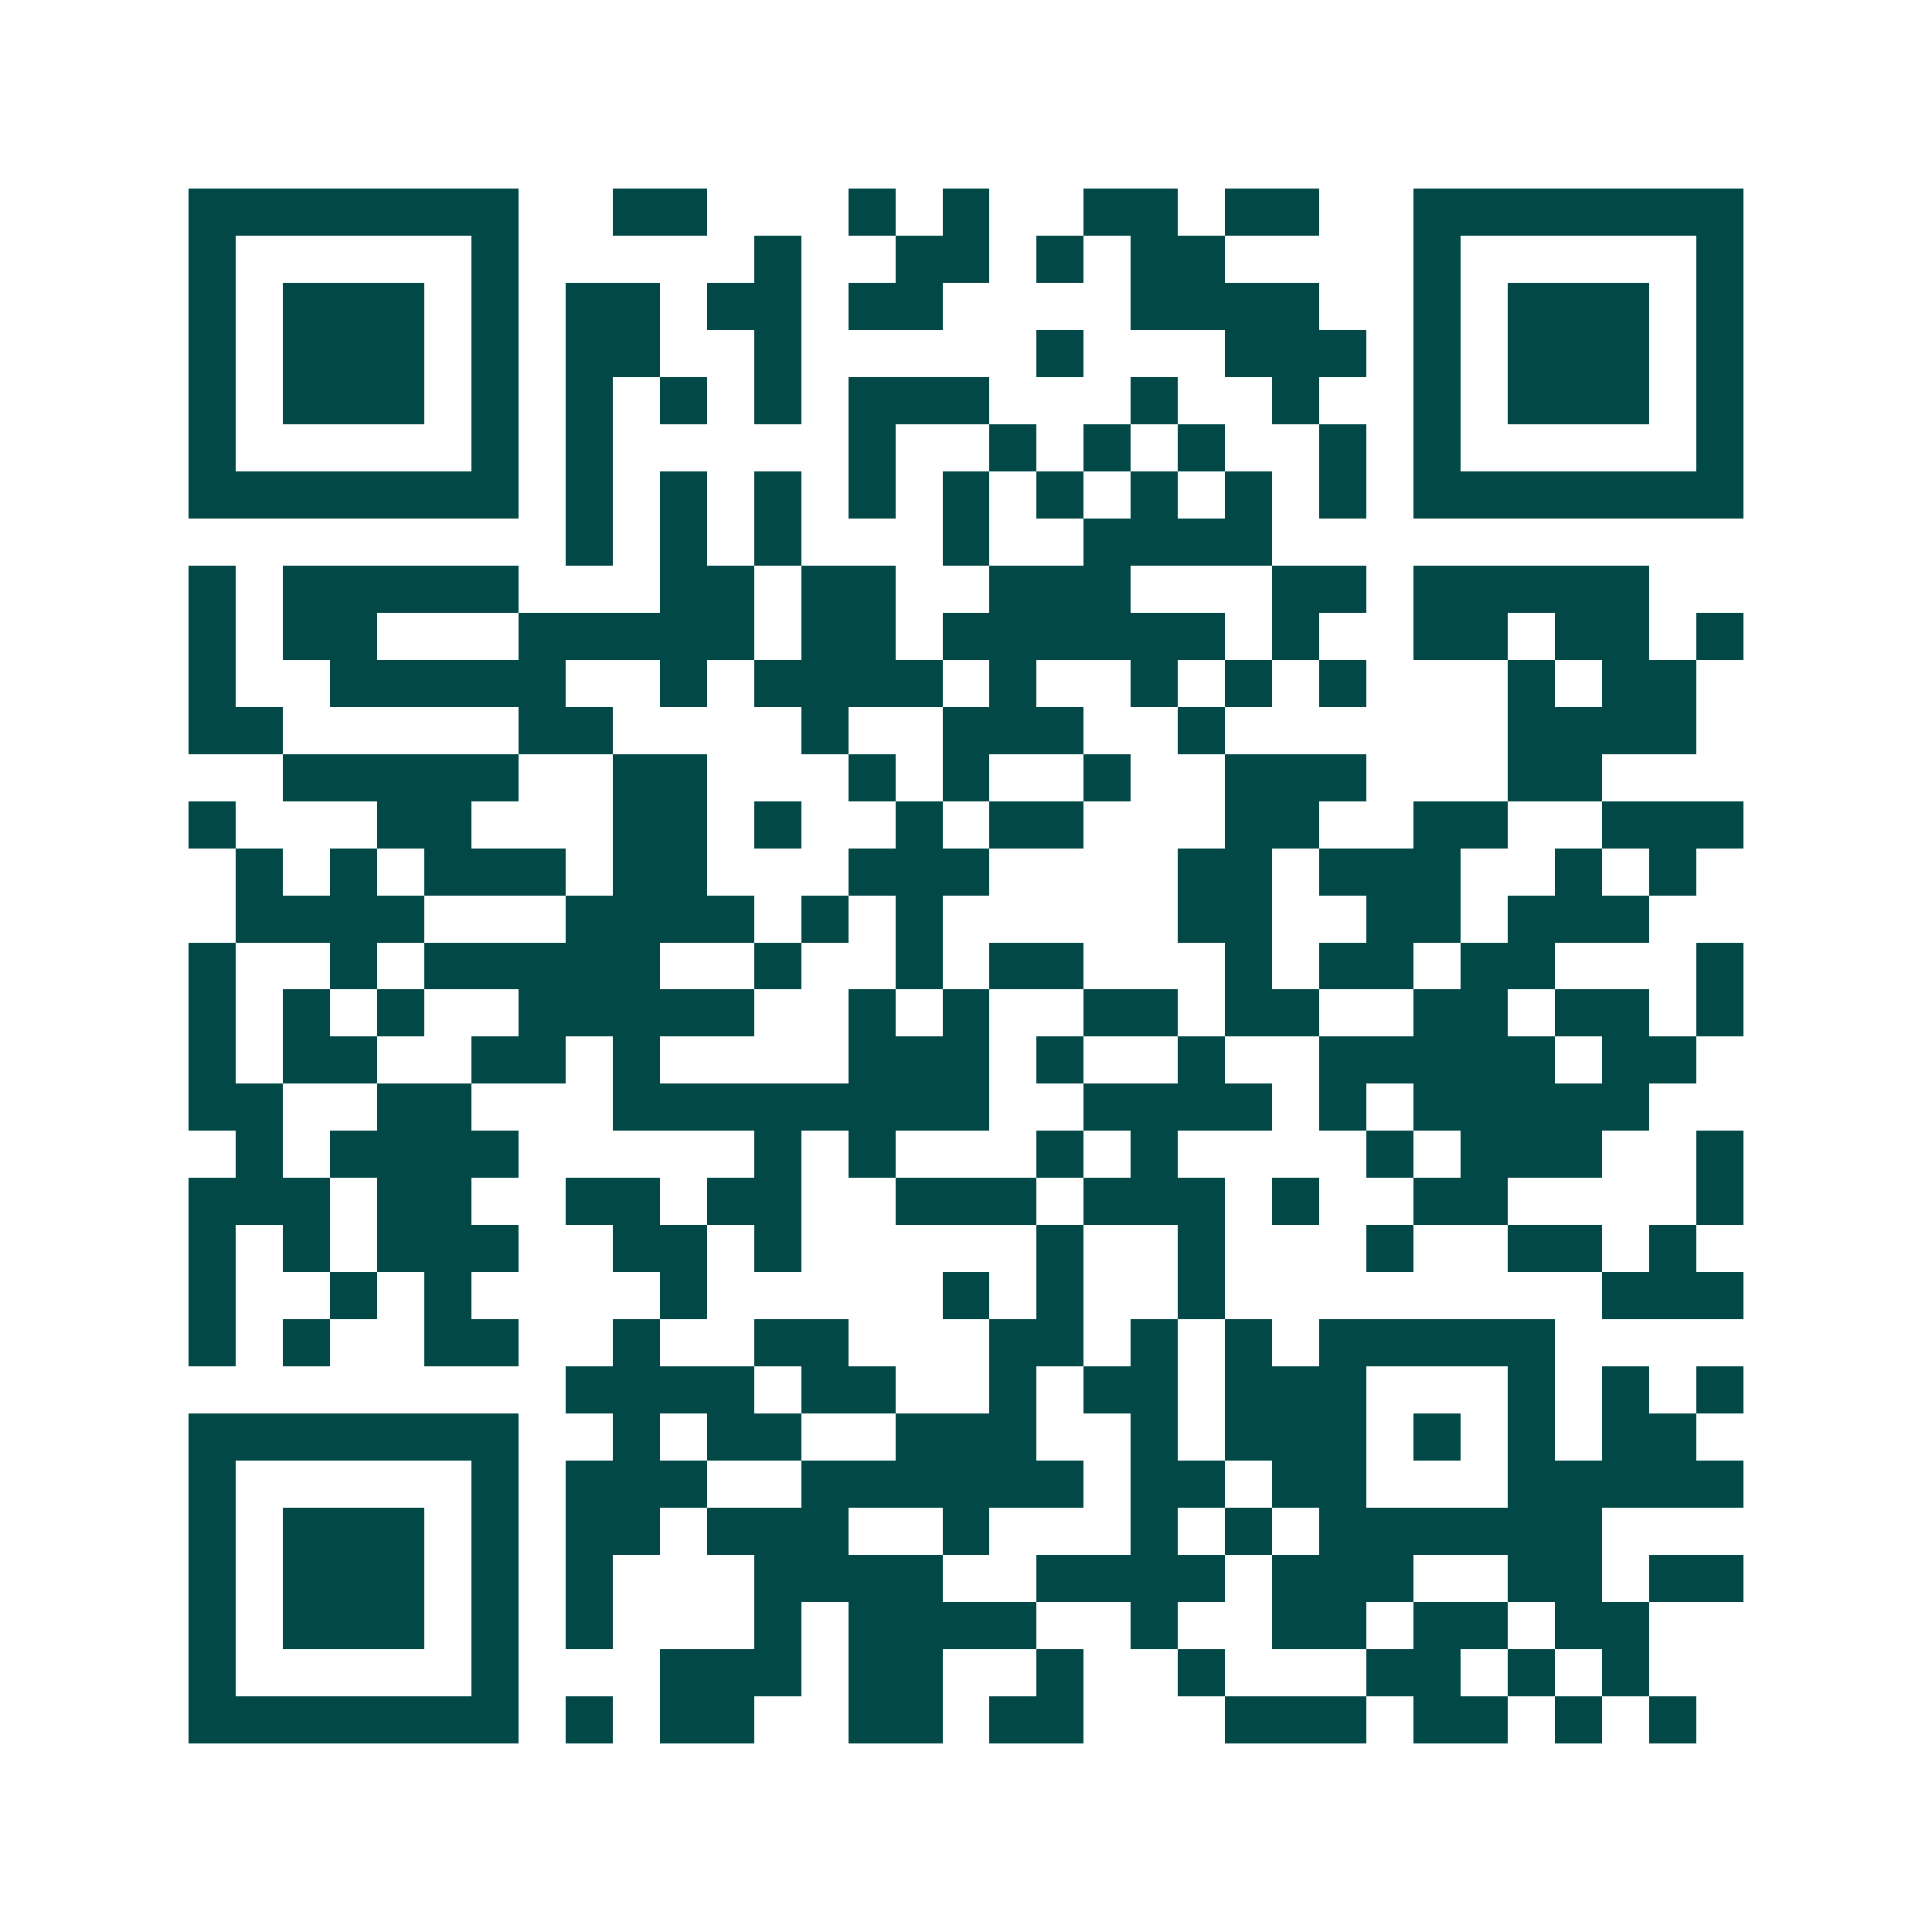 <svg xmlns="http://www.w3.org/2000/svg" width="200" height="200" viewBox="0 0 41 41" shape-rendering="crispEdges"><path fill="#ffffff" d="M0 0h41v41H0z"/><path stroke="#014847" d="M4 4.5h7m2 0h2m3 0h1m1 0h1m2 0h2m1 0h2m2 0h7M4 5.5h1m5 0h1m5 0h1m2 0h2m1 0h1m1 0h2m4 0h1m5 0h1M4 6.5h1m1 0h3m1 0h1m1 0h2m1 0h2m1 0h2m4 0h4m2 0h1m1 0h3m1 0h1M4 7.5h1m1 0h3m1 0h1m1 0h2m2 0h1m5 0h1m3 0h3m1 0h1m1 0h3m1 0h1M4 8.5h1m1 0h3m1 0h1m1 0h1m1 0h1m1 0h1m1 0h3m3 0h1m2 0h1m2 0h1m1 0h3m1 0h1M4 9.5h1m5 0h1m1 0h1m5 0h1m2 0h1m1 0h1m1 0h1m2 0h1m1 0h1m5 0h1M4 10.5h7m1 0h1m1 0h1m1 0h1m1 0h1m1 0h1m1 0h1m1 0h1m1 0h1m1 0h1m1 0h7M12 11.5h1m1 0h1m1 0h1m3 0h1m2 0h4M4 12.5h1m1 0h5m3 0h2m1 0h2m2 0h3m3 0h2m1 0h5M4 13.5h1m1 0h2m3 0h5m1 0h2m1 0h6m1 0h1m2 0h2m1 0h2m1 0h1M4 14.5h1m2 0h5m2 0h1m1 0h4m1 0h1m2 0h1m1 0h1m1 0h1m3 0h1m1 0h2M4 15.5h2m5 0h2m4 0h1m2 0h3m2 0h1m6 0h4M6 16.5h5m2 0h2m3 0h1m1 0h1m2 0h1m2 0h3m3 0h2M4 17.5h1m3 0h2m3 0h2m1 0h1m2 0h1m1 0h2m3 0h2m2 0h2m2 0h3M5 18.5h1m1 0h1m1 0h3m1 0h2m3 0h3m4 0h2m1 0h3m2 0h1m1 0h1M5 19.5h4m3 0h4m1 0h1m1 0h1m5 0h2m2 0h2m1 0h3M4 20.5h1m2 0h1m1 0h5m2 0h1m2 0h1m1 0h2m3 0h1m1 0h2m1 0h2m3 0h1M4 21.5h1m1 0h1m1 0h1m2 0h5m2 0h1m1 0h1m2 0h2m1 0h2m2 0h2m1 0h2m1 0h1M4 22.5h1m1 0h2m2 0h2m1 0h1m4 0h3m1 0h1m2 0h1m2 0h5m1 0h2M4 23.5h2m2 0h2m3 0h8m2 0h4m1 0h1m1 0h5M5 24.5h1m1 0h4m5 0h1m1 0h1m3 0h1m1 0h1m4 0h1m1 0h3m2 0h1M4 25.5h3m1 0h2m2 0h2m1 0h2m2 0h3m1 0h3m1 0h1m2 0h2m4 0h1M4 26.5h1m1 0h1m1 0h3m2 0h2m1 0h1m5 0h1m2 0h1m3 0h1m2 0h2m1 0h1M4 27.5h1m2 0h1m1 0h1m4 0h1m5 0h1m1 0h1m2 0h1m8 0h3M4 28.5h1m1 0h1m2 0h2m2 0h1m2 0h2m3 0h2m1 0h1m1 0h1m1 0h5M12 29.5h4m1 0h2m2 0h1m1 0h2m1 0h3m3 0h1m1 0h1m1 0h1M4 30.5h7m2 0h1m1 0h2m2 0h3m2 0h1m1 0h3m1 0h1m1 0h1m1 0h2M4 31.5h1m5 0h1m1 0h3m2 0h6m1 0h2m1 0h2m3 0h5M4 32.5h1m1 0h3m1 0h1m1 0h2m1 0h3m2 0h1m3 0h1m1 0h1m1 0h6M4 33.5h1m1 0h3m1 0h1m1 0h1m3 0h4m2 0h4m1 0h3m2 0h2m1 0h2M4 34.5h1m1 0h3m1 0h1m1 0h1m3 0h1m1 0h4m2 0h1m2 0h2m1 0h2m1 0h2M4 35.5h1m5 0h1m3 0h3m1 0h2m2 0h1m2 0h1m3 0h2m1 0h1m1 0h1M4 36.5h7m1 0h1m1 0h2m2 0h2m1 0h2m3 0h3m1 0h2m1 0h1m1 0h1"/></svg>
